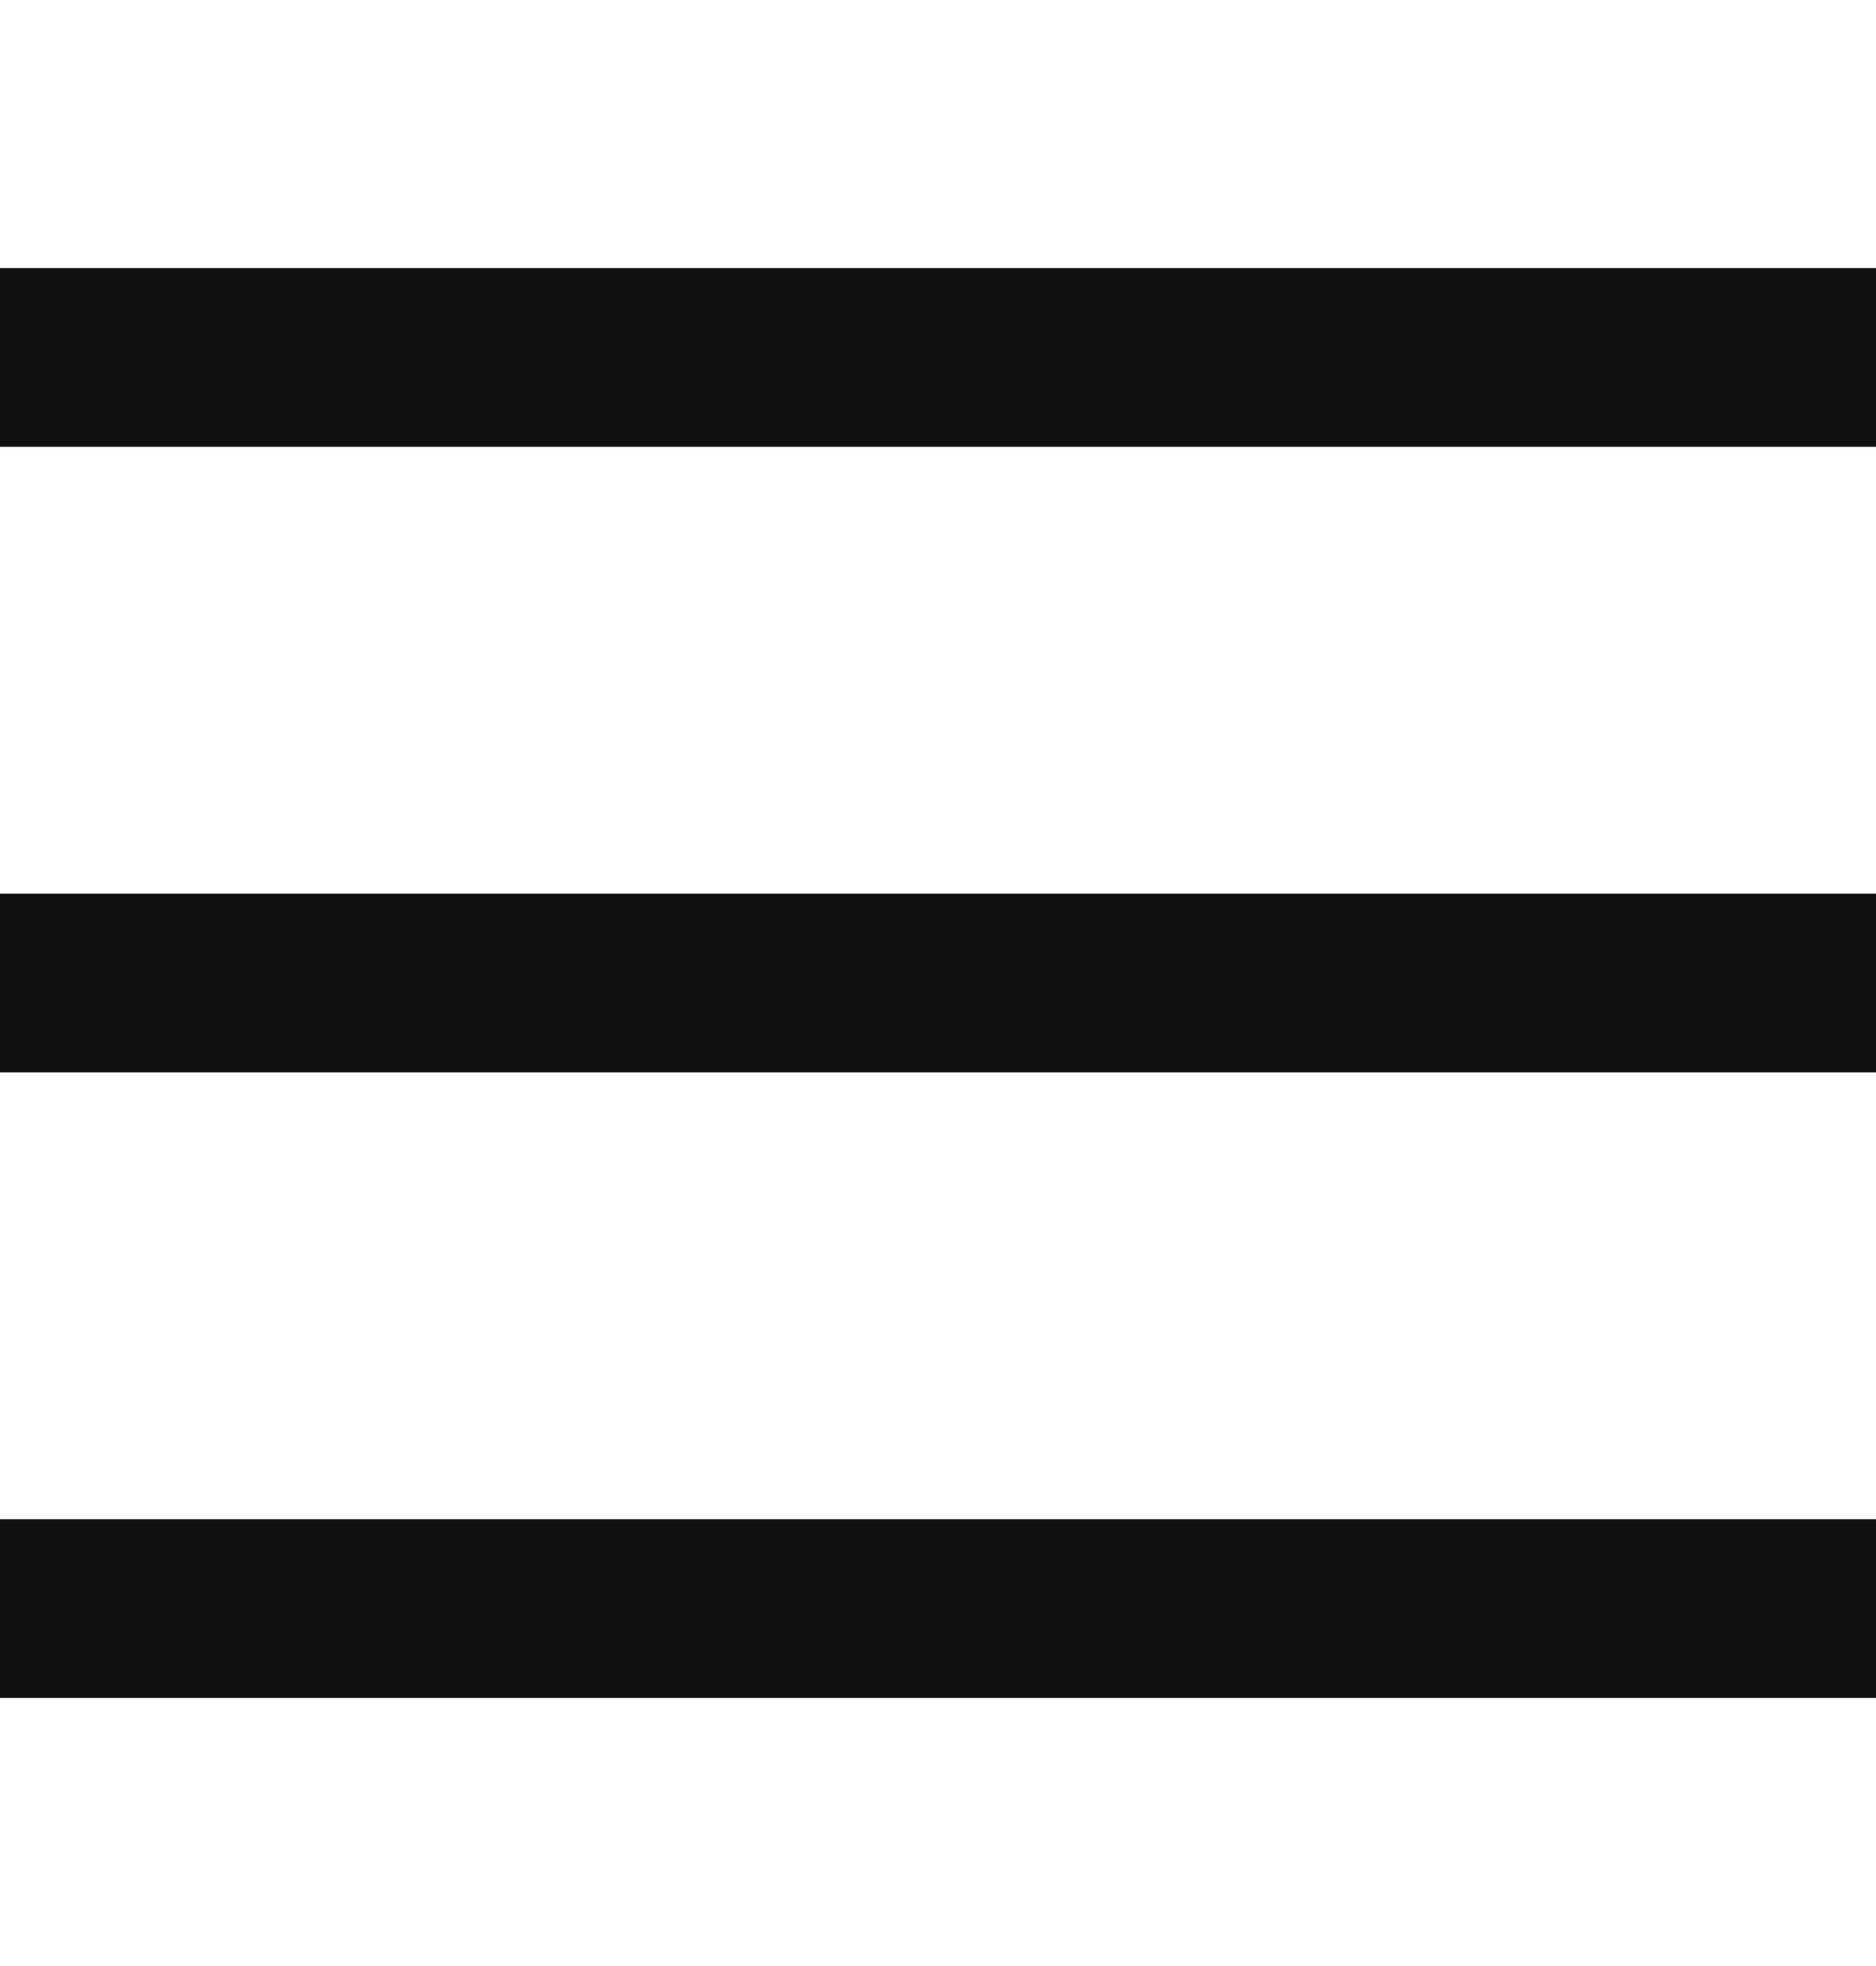 <svg width="21" height="22" viewBox="0 0 21 22" fill="none" xmlns="http://www.w3.org/2000/svg">
<rect y="3" width="21" height="2" fill="#111111"/>
<rect y="10" width="21" height="2" fill="#111111"/>
<rect y="17" width="21" height="2" fill="#111111"/>
</svg>
